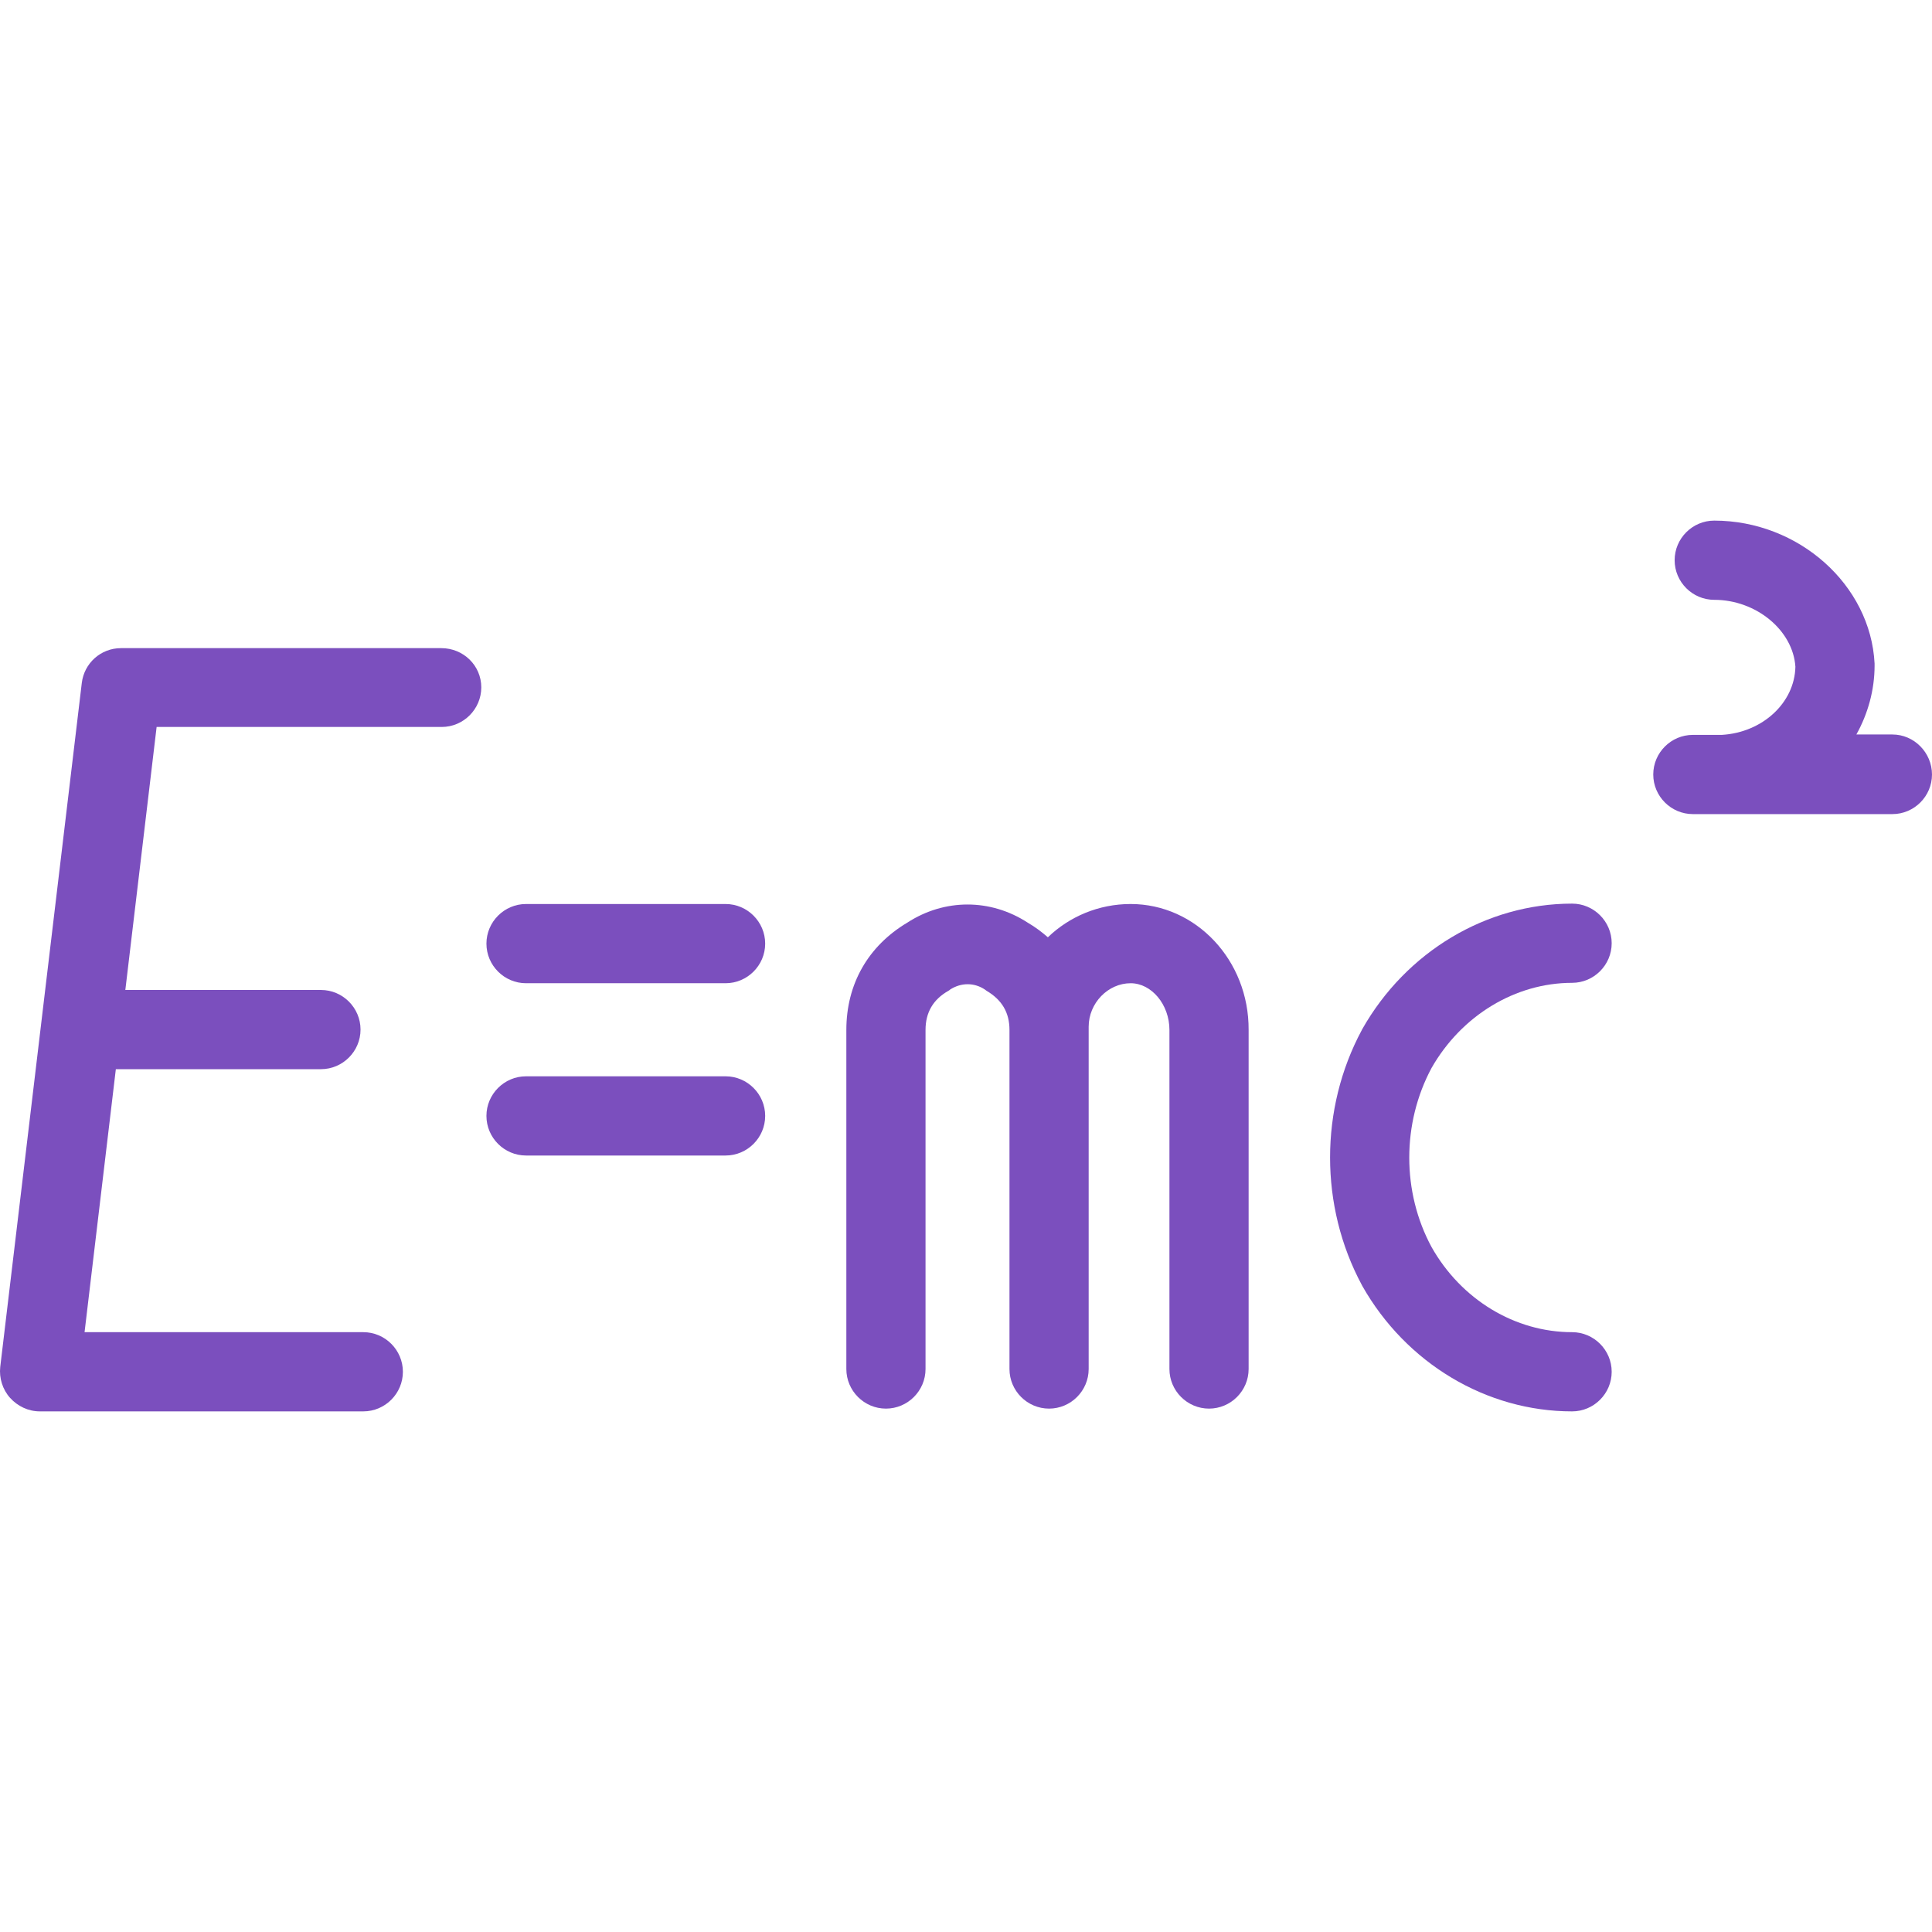 <?xml version="1.0" encoding="iso-8859-1"?>
<!-- Uploaded to: SVG Repo, www.svgrepo.com, Generator: SVG Repo Mixer Tools -->
<svg fill="#7b4fbe" height="800px" width="800px" version="1.1" id="Layer_1" xmlns="http://www.w3.org/2000/svg" xmlns:xlink="http://www.w3.org/1999/xlink" 
	 viewBox="0 0 488 488" xml:space="preserve">
<g transform="translate(0 -540.36)">
	<g>
		<g>
			<path d="M111.467,704.074L111.467,704.074l-80.907,0c-5.1,0-9.301,3.802-9.901,8.804L0.057,885.655
				c-0.3,2.801,0.6,5.703,2.5,7.803c1.9,2.101,4.6,3.401,7.501,3.401h81.707c5.5,0,10.001-4.502,10.001-10.004
				s-4.5-10.004-10.001-10.004H21.359l7.901-66.43h51.805c5.5,0,10.001-4.502,10.001-10.004s-4.5-10.004-10.001-10.004H31.659
				l7.901-66.43h72.006c5.5,0,10.001-4.502,10.001-10.004S117.067,704.074,111.467,704.074z"/>
			<path d="M183.273,768.703h-50.404c-5.5,0-10.001,4.502-10.001,10.004s4.5,10.004,10.001,10.004h50.404
				c5.5,0,10.001-4.502,10.001-10.004S188.773,768.703,183.273,768.703z"/>
			<path d="M183.273,812.222h-50.404c-5.5,0-10.001,4.502-10.001,10.004s4.5,10.004,10.001,10.004h50.404
				c5.5,0,10.001-4.502,10.001-10.004S188.773,812.222,183.273,812.222z"/>
			<path d="M477.999,725.884L477.999,725.884l-9.101,0c2.9-5.202,4.6-11.205,4.6-17.408c0-0.2,0-0.4,0-0.5
				c-1-19.909-19.202-36.116-40.504-36.116c-5.5,0-10.001,4.502-10.001,10.004s4.5,10.004,10.001,10.004
				c10.601,0,19.902,7.703,20.502,16.908c-0.2,9.104-8.301,16.607-18.602,17.208h-7.301c-5.5,0-10.001,4.502-10.001,10.004
				s4.5,10.004,10.001,10.004h50.404c5.5,0,10.001-4.502,10.001-10.004S483.5,725.884,477.999,725.884z"/>
			<path d="M397.092,788.612c5.5,0,10.001-4.502,10.001-10.004s-4.5-10.004-10.001-10.004c-21.602,0-41.904,12.105-53.005,31.714
				c0,0.1-0.1,0.1-0.1,0.2c-10.701,19.909-10.701,44.52,0,64.429c0,0.1,0.1,0.1,0.1,0.2c11.101,19.609,31.403,31.714,53.005,31.714
				c5.5,0,10.001-4.502,10.001-10.004s-4.5-10.004-10.001-10.004v0c-14.401,0-28.003-8.204-35.503-21.51
				c-7.501-13.906-7.501-31.214,0-45.22C369.189,796.815,382.791,788.612,397.092,788.612z"/>
			<path d="M285.582,768.703c-8.101,0-15.501,3.201-20.902,8.404c-1.5-1.301-3.2-2.601-5.1-3.702
				c-9.401-6.103-21.002-6.103-30.403,0c-9.901,5.903-15.401,15.507-15.401,27.112v85.638c0,5.502,4.5,10.004,10.001,10.004
				s10.001-4.502,10.001-10.004v-85.638c0-4.402,1.9-7.703,5.801-9.904c0.2-0.1,0.3-0.2,0.4-0.3c2.8-1.801,6.101-1.801,8.801,0
				c0.1,0.1,0.3,0.2,0.4,0.3c3.9,2.301,5.801,5.502,5.801,9.904v85.638c0,5.502,4.5,10.004,10.001,10.004
				s10.001-4.502,10.001-10.004v-85.638c0-0.2,0-0.3,0-0.5c0-0.1,0-0.2,0-0.3c0-6.003,4.9-11.005,10.601-11.005
				c5.3,0,9.801,5.402,9.801,11.805v85.638c0,5.502,4.5,10.004,10.001,10.004s10.001-4.502,10.001-10.004v-85.638
				C315.485,782.909,302.083,768.703,285.582,768.703z"/>
		</g>
	</g>
</g>
</svg>